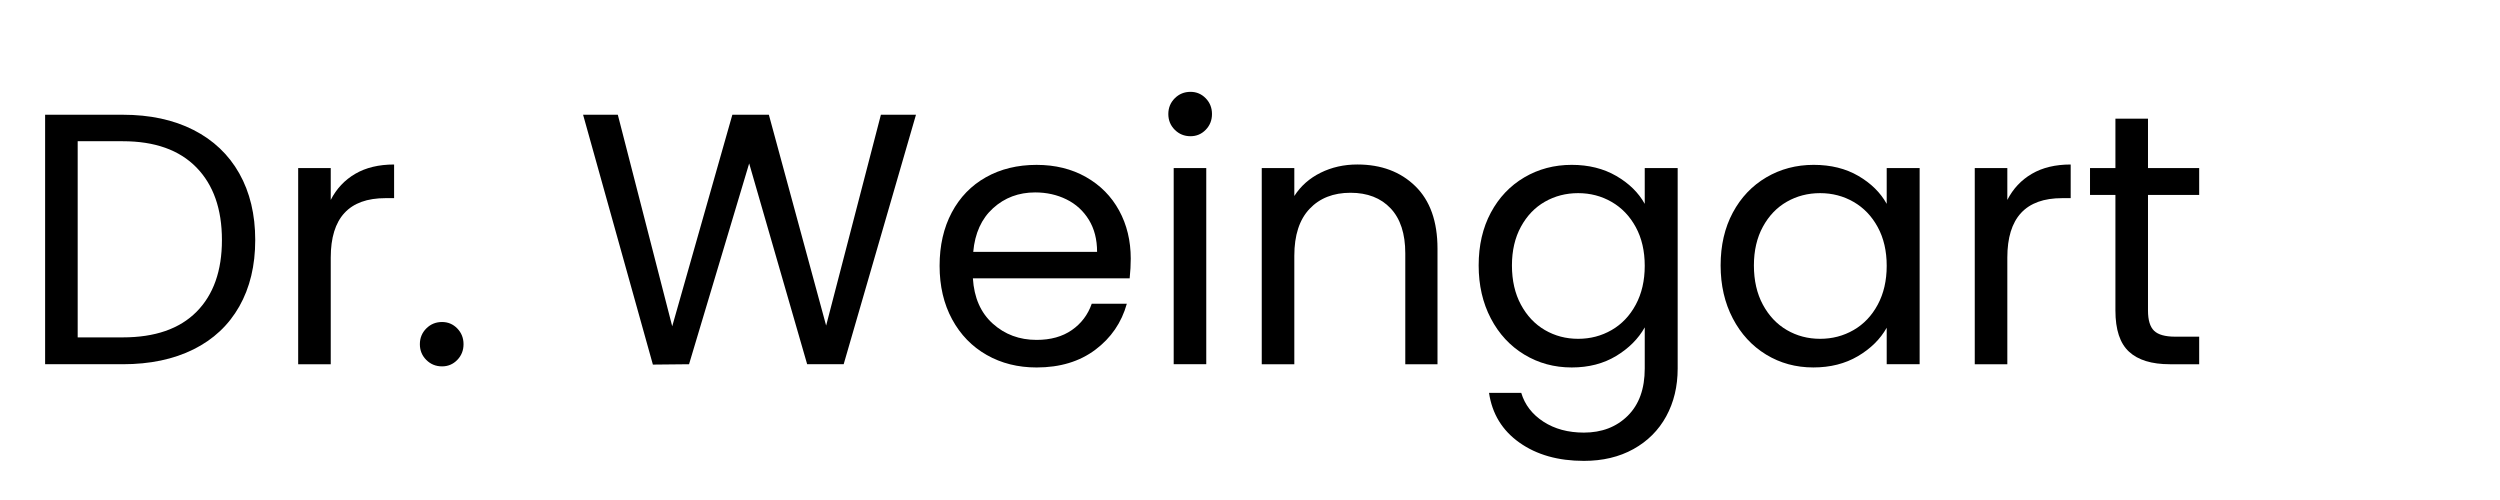 <?xml version="1.0" encoding="utf-8"?>
<!-- Generator: Adobe Illustrator 16.0.0, SVG Export Plug-In . SVG Version: 6.00 Build 0)  -->
<!DOCTYPE svg PUBLIC "-//W3C//DTD SVG 1.1//EN" "http://www.w3.org/Graphics/SVG/1.1/DTD/svg11.dtd">
<svg version="1.1" id="Ebene_1" xmlns="http://www.w3.org/2000/svg" xmlns:xlink="http://www.w3.org/1999/xlink" x="0px" y="0px"
	 width="283.46px" height="56.69px" viewBox="0 0 283.46 56.69" enable-background="new 0 0 283.46 56.69" xml:space="preserve">
<g>
	<path d="M21.938,14.735c2.259,1.15,3.99,2.794,5.195,4.931c1.204,2.138,1.806,4.654,1.806,7.549c0,2.896-0.602,5.404-1.806,7.528
		c-1.205,2.125-2.936,3.748-5.195,4.87c-2.26,1.123-4.931,1.685-8.016,1.685H5.115V13.01h8.807
		C17.006,13.01,19.678,13.585,21.938,14.735z M22.282,35.353c1.921-1.935,2.881-4.647,2.881-8.138c0-3.517-0.967-6.263-2.901-8.239
		c-1.935-1.975-4.715-2.963-8.34-2.963H8.808v22.241h5.114C17.574,38.254,20.361,37.287,22.282,35.353z"/>
	<path d="M40.281,19.707c1.204-0.703,2.672-1.055,4.404-1.055v3.815H43.71c-4.14,0-6.209,2.246-6.209,6.737v12.095h-3.693V19.057
		h3.693v3.612C38.15,21.398,39.077,20.411,40.281,19.707z"/>
	<path d="M48.336,40.811c-0.487-0.486-0.73-1.082-0.73-1.785s0.244-1.299,0.73-1.786c0.487-0.487,1.082-0.73,1.786-0.73
		c0.676,0,1.251,0.243,1.725,0.73c0.473,0.487,0.71,1.083,0.71,1.786s-0.237,1.299-0.71,1.785c-0.474,0.487-1.049,0.73-1.725,0.73
		C49.418,41.541,48.824,41.298,48.336,40.811z"/>
	<path d="M103.857,13.01l-8.198,28.288h-4.14L84.944,18.53l-6.818,22.768l-4.099,0.041L66.113,13.01h3.937l6.169,23.986
		l6.818-23.986h4.14l6.494,23.905l6.209-23.905H103.857z"/>
	<path d="M128.086,31.558H110.31c0.135,2.191,0.886,3.903,2.252,5.134c1.366,1.231,3.023,1.847,4.972,1.847
		c1.596,0,2.929-0.372,3.998-1.116s1.819-1.738,2.252-2.982h3.978c-0.596,2.138-1.786,3.875-3.572,5.215
		c-1.786,1.339-4.004,2.009-6.656,2.009c-2.11,0-3.998-0.473-5.662-1.421c-1.664-0.946-2.97-2.293-3.917-4.038
		c-0.947-1.745-1.42-3.767-1.42-6.067c0-2.299,0.46-4.315,1.38-6.047c0.919-1.731,2.212-3.064,3.876-3.998
		c1.664-0.934,3.578-1.4,5.743-1.4c2.11,0,3.978,0.46,5.601,1.38c1.624,0.92,2.875,2.186,3.754,3.795
		c0.879,1.61,1.319,3.429,1.319,5.458C128.208,30.029,128.167,30.773,128.086,31.558z M123.459,24.922
		c-0.623-1.015-1.468-1.786-2.537-2.313c-1.069-0.527-2.252-0.792-3.551-0.792c-1.867,0-3.457,0.596-4.769,1.786
		c-1.313,1.191-2.063,2.841-2.252,4.952h14.042C124.393,27.147,124.081,25.937,123.459,24.922z"/>
	<path d="M133.199,14.715c-0.487-0.487-0.73-1.082-0.73-1.786c0-0.703,0.244-1.298,0.73-1.786c0.487-0.487,1.082-0.73,1.786-0.73
		c0.676,0,1.251,0.244,1.725,0.73c0.473,0.487,0.71,1.083,0.71,1.786c0,0.704-0.237,1.299-0.71,1.786
		c-0.474,0.487-1.049,0.73-1.725,0.73C134.281,15.445,133.687,15.202,133.199,14.715z M136.771,19.057v22.241h-3.693V19.057H136.771
		z"/>
	<path d="M160.473,21.107c1.676,1.637,2.516,3.998,2.516,7.082v13.109h-3.652V28.716c0-2.218-0.555-3.917-1.664-5.093
		s-2.625-1.766-4.545-1.766c-1.949,0-3.498,0.609-4.648,1.827c-1.15,1.217-1.725,2.99-1.725,5.316v12.298h-3.693V19.057h3.693v3.166
		c0.73-1.136,1.725-2.015,2.984-2.638c1.258-0.622,2.643-0.934,4.158-0.934C156.602,18.651,158.795,19.47,160.473,21.107z"/>
	<path d="M183.261,19.95c1.446,0.839,2.522,1.894,3.226,3.166v-4.059h3.734v22.728c0,2.029-0.434,3.835-1.299,5.418
		c-0.866,1.583-2.104,2.82-3.714,3.714c-1.609,0.893-3.483,1.339-5.621,1.339c-2.922,0-5.356-0.69-7.305-2.07
		s-3.099-3.261-3.45-5.641h3.653c0.405,1.353,1.244,2.441,2.516,3.267s2.801,1.238,4.586,1.238c2.029,0,3.687-0.637,4.972-1.907
		c1.285-1.272,1.928-3.059,1.928-5.357v-4.668c-0.73,1.299-1.813,2.382-3.246,3.247c-1.435,0.866-3.112,1.299-5.033,1.299
		c-1.975,0-3.768-0.487-5.377-1.461c-1.61-0.975-2.875-2.34-3.795-4.1c-0.92-1.758-1.38-3.761-1.38-6.007
		c0-2.272,0.46-4.267,1.38-5.986c0.92-1.718,2.185-3.05,3.795-3.998c1.609-0.947,3.402-1.42,5.377-1.42
		C180.128,18.692,181.813,19.112,183.261,19.95z M185.472,25.754c-0.676-1.244-1.589-2.198-2.739-2.861
		c-1.15-0.663-2.415-0.994-3.795-0.994s-2.638,0.324-3.774,0.974c-1.136,0.649-2.043,1.597-2.719,2.841
		c-0.677,1.245-1.015,2.706-1.015,4.382c0,1.705,0.338,3.187,1.015,4.445c0.676,1.258,1.583,2.219,2.719,2.881
		c1.137,0.663,2.395,0.994,3.774,0.994s2.645-0.331,3.795-0.994c1.15-0.662,2.063-1.623,2.739-2.881
		c0.677-1.259,1.015-2.727,1.015-4.404C186.486,28.459,186.148,26.999,185.472,25.754z"/>
	<path d="M196.471,24.11c0.92-1.718,2.185-3.05,3.795-3.998c1.609-0.947,3.402-1.42,5.377-1.42c1.948,0,3.639,0.42,5.073,1.258
		c1.434,0.839,2.503,1.894,3.206,3.166v-4.059h3.734v22.241h-3.734v-4.14c-0.73,1.299-1.819,2.374-3.267,3.227
		c-1.448,0.853-3.132,1.278-5.053,1.278c-1.976,0-3.762-0.487-5.357-1.461c-1.597-0.975-2.854-2.34-3.774-4.1
		c-0.92-1.758-1.38-3.761-1.38-6.007C195.091,27.824,195.551,25.829,196.471,24.11z M212.907,25.754
		c-0.676-1.244-1.589-2.198-2.739-2.861c-1.15-0.663-2.415-0.994-3.795-0.994s-2.638,0.324-3.774,0.974
		c-1.136,0.649-2.043,1.597-2.719,2.841c-0.677,1.245-1.015,2.706-1.015,4.382c0,1.705,0.338,3.187,1.015,4.445
		c0.676,1.258,1.583,2.219,2.719,2.881c1.137,0.663,2.395,0.994,3.774,0.994s2.645-0.331,3.795-0.994
		c1.15-0.662,2.063-1.623,2.739-2.881c0.677-1.259,1.015-2.727,1.015-4.404C213.922,28.459,213.584,26.999,212.907,25.754z"/>
	<path d="M230.38,19.707c1.203-0.703,2.671-1.055,4.403-1.055v3.815h-0.975c-4.14,0-6.209,2.246-6.209,6.737v12.095h-3.693V19.057
		h3.693v3.612C228.249,21.398,229.176,20.411,230.38,19.707z"/>
	<path d="M243.548,22.101V35.21c0,1.083,0.229,1.847,0.69,2.293c0.459,0.446,1.258,0.67,2.395,0.67h2.719v3.125h-3.328
		c-2.057,0-3.599-0.473-4.627-1.421c-1.028-0.946-1.542-2.502-1.542-4.667V22.101h-2.881v-3.044h2.881v-5.601h3.693v5.601h5.804
		v3.044H243.548z"/>
</g>
</svg>

